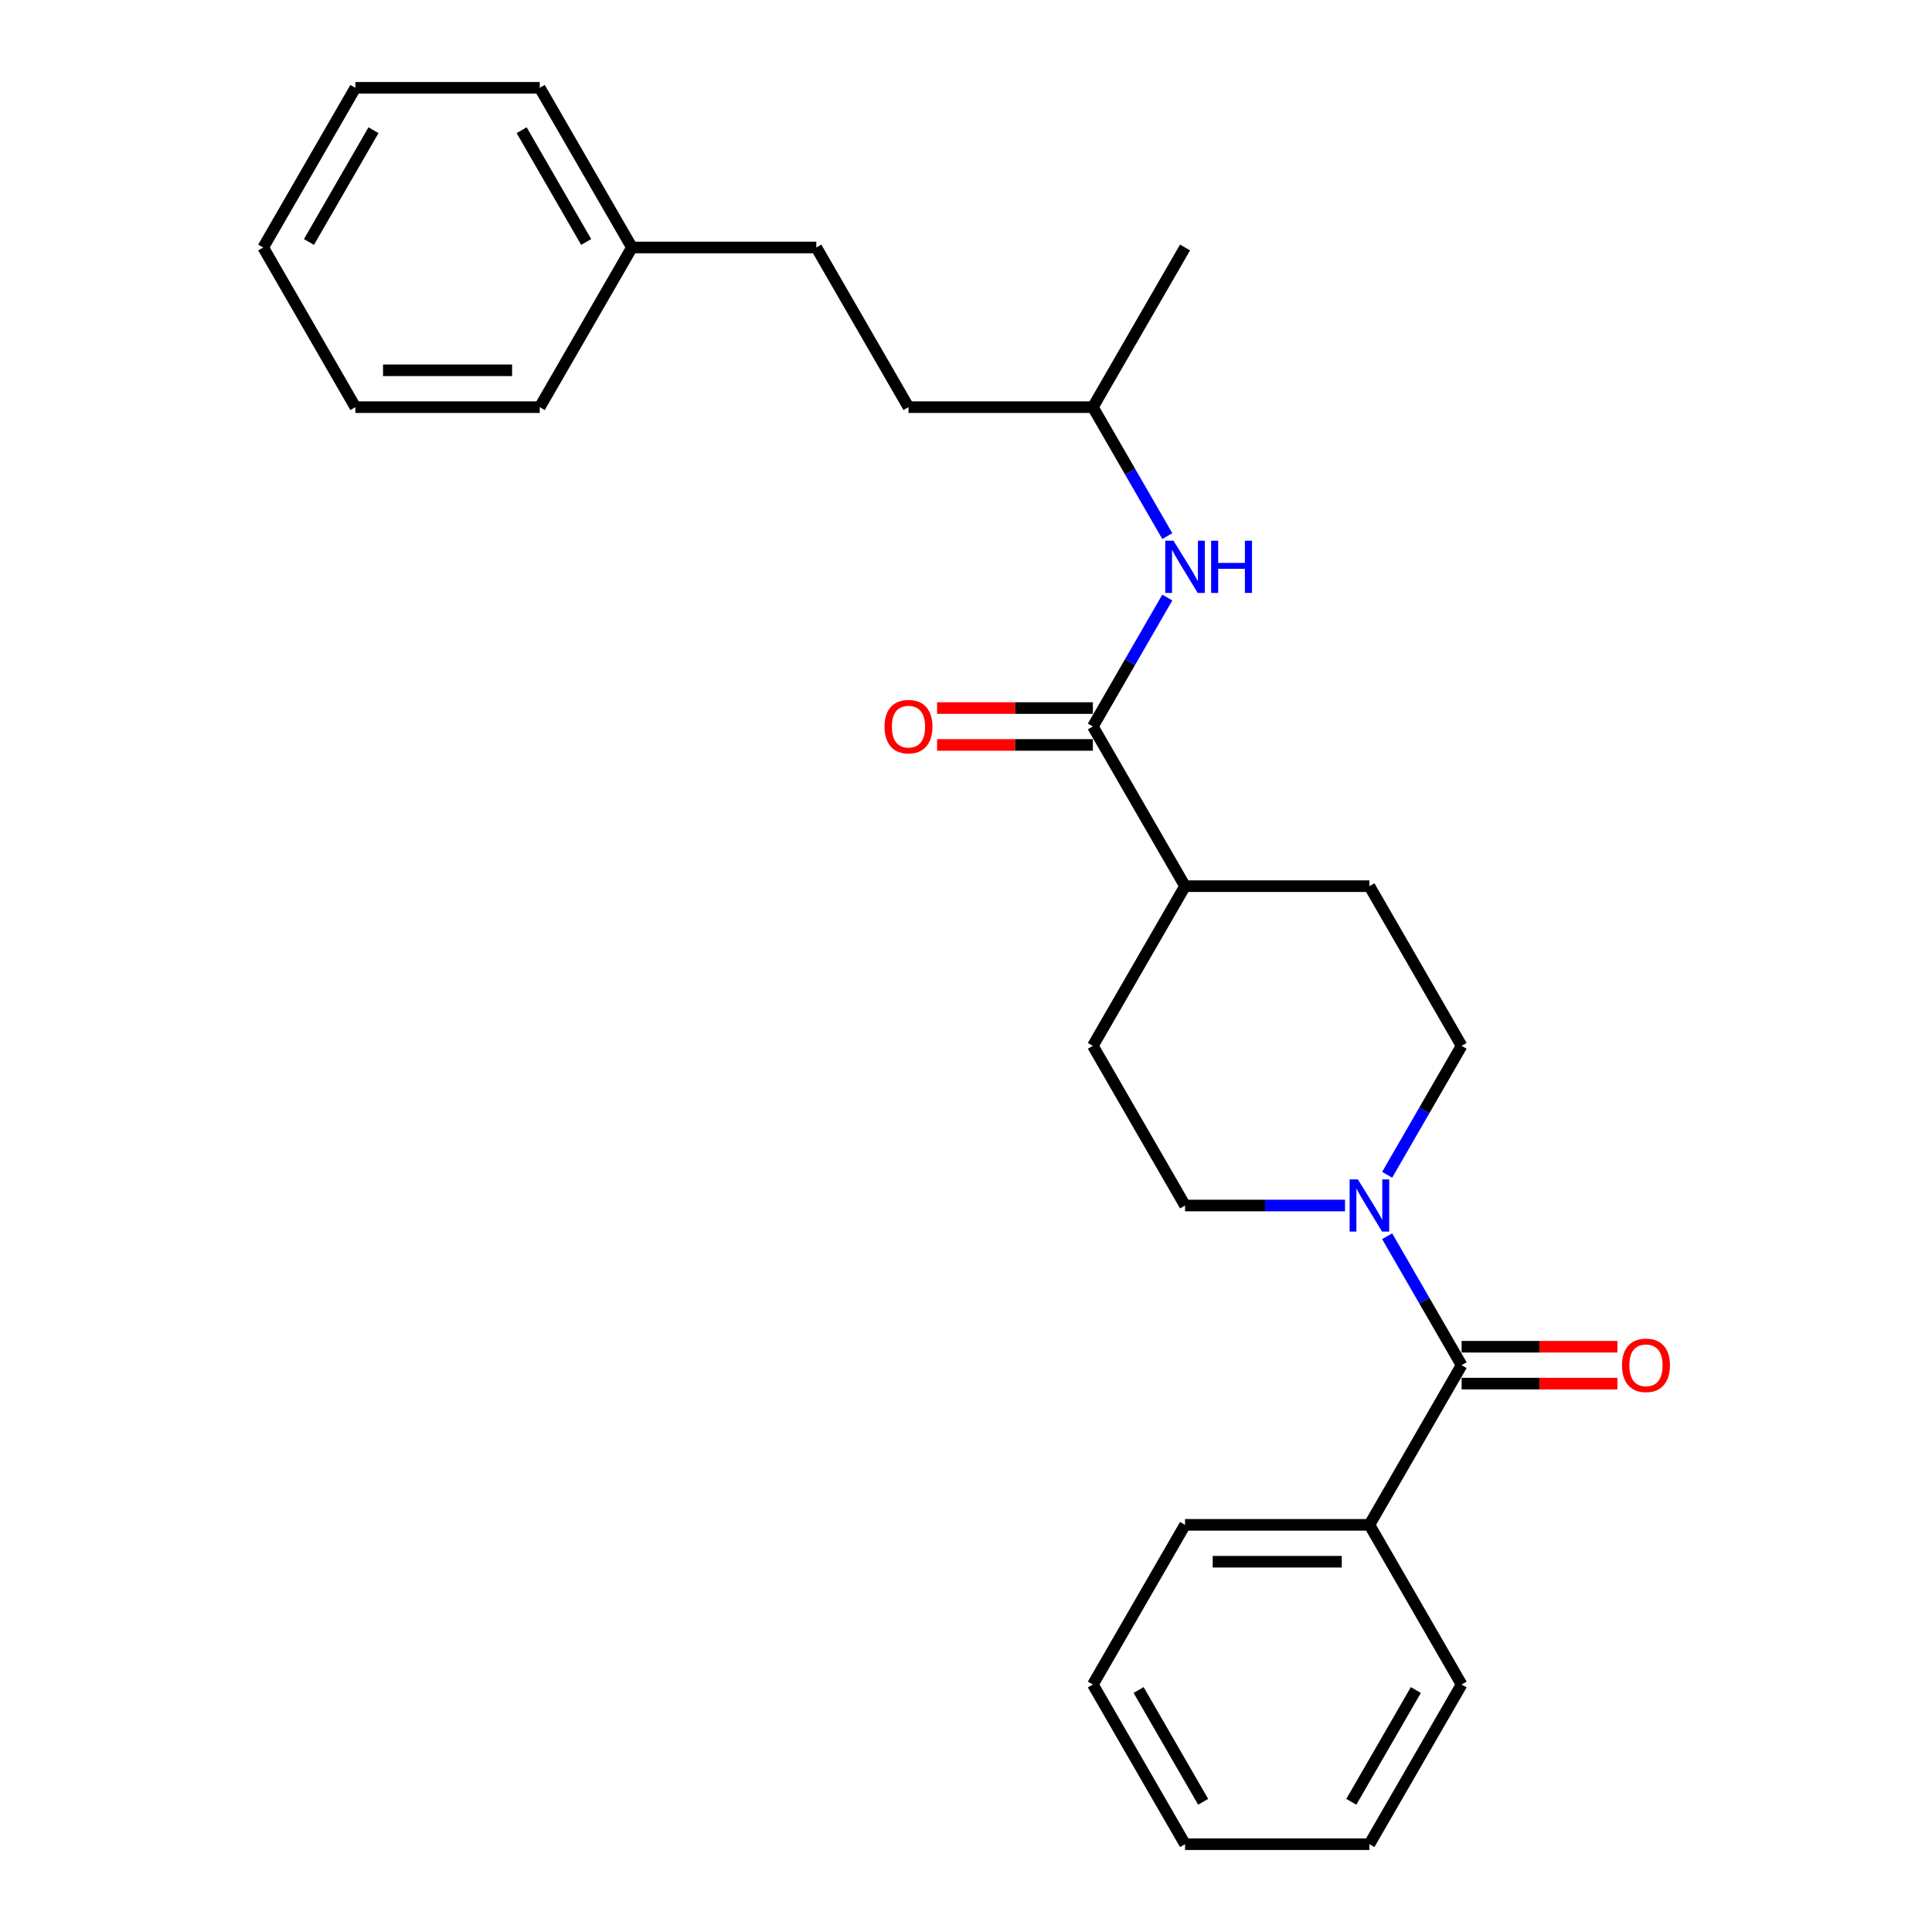 <?xml version='1.0' encoding='iso-8859-1'?>
<svg version='1.1' baseProfile='full'
              xmlns='http://www.w3.org/2000/svg'
                      xmlns:rdkit='http://www.rdkit.org/xml'
                      xmlns:xlink='http://www.w3.org/1999/xlink'
                  xml:space='preserve'
width='1000px' height='1000px' viewBox='0 0 1000 1000'>
<!-- END OF HEADER -->
<rect style='opacity:1.0;fill:#FFFFFF;stroke:none' width='1000' height='1000' x='0' y='0'> </rect>
<path class='bond-0' d='M 756.523,706.612 L 737.255,673.239' style='fill:none;fill-rule:evenodd;stroke:#000000;stroke-width:6px;stroke-linecap:butt;stroke-linejoin:miter;stroke-opacity:1' />
<path class='bond-0' d='M 737.255,673.239 L 717.987,639.866' style='fill:none;fill-rule:evenodd;stroke:#0000FF;stroke-width:6px;stroke-linecap:butt;stroke-linejoin:miter;stroke-opacity:1' />
<path class='bond-6' d='M 756.523,716.155 L 796.842,716.155' style='fill:none;fill-rule:evenodd;stroke:#000000;stroke-width:6px;stroke-linecap:butt;stroke-linejoin:miter;stroke-opacity:1' />
<path class='bond-6' d='M 796.842,716.155 L 837.161,716.155' style='fill:none;fill-rule:evenodd;stroke:#FF0000;stroke-width:6px;stroke-linecap:butt;stroke-linejoin:miter;stroke-opacity:1' />
<path class='bond-6' d='M 756.523,697.069 L 796.842,697.069' style='fill:none;fill-rule:evenodd;stroke:#000000;stroke-width:6px;stroke-linecap:butt;stroke-linejoin:miter;stroke-opacity:1' />
<path class='bond-6' d='M 796.842,697.069 L 837.161,697.069' style='fill:none;fill-rule:evenodd;stroke:#FF0000;stroke-width:6px;stroke-linecap:butt;stroke-linejoin:miter;stroke-opacity:1' />
<path class='bond-8' d='M 756.523,706.612 L 708.808,789.256' style='fill:none;fill-rule:evenodd;stroke:#000000;stroke-width:6px;stroke-linecap:butt;stroke-linejoin:miter;stroke-opacity:1' />
<path class='bond-4' d='M 717.987,608.068 L 737.255,574.695' style='fill:none;fill-rule:evenodd;stroke:#0000FF;stroke-width:6px;stroke-linecap:butt;stroke-linejoin:miter;stroke-opacity:1' />
<path class='bond-4' d='M 737.255,574.695 L 756.523,541.322' style='fill:none;fill-rule:evenodd;stroke:#000000;stroke-width:6px;stroke-linecap:butt;stroke-linejoin:miter;stroke-opacity:1' />
<path class='bond-5' d='M 696.173,623.967 L 654.776,623.967' style='fill:none;fill-rule:evenodd;stroke:#0000FF;stroke-width:6px;stroke-linecap:butt;stroke-linejoin:miter;stroke-opacity:1' />
<path class='bond-5' d='M 654.776,623.967 L 613.378,623.967' style='fill:none;fill-rule:evenodd;stroke:#000000;stroke-width:6px;stroke-linecap:butt;stroke-linejoin:miter;stroke-opacity:1' />
<path class='bond-1' d='M 565.663,376.033 L 613.378,458.678' style='fill:none;fill-rule:evenodd;stroke:#000000;stroke-width:6px;stroke-linecap:butt;stroke-linejoin:miter;stroke-opacity:1' />
<path class='bond-2' d='M 565.663,376.033 L 584.931,342.66' style='fill:none;fill-rule:evenodd;stroke:#000000;stroke-width:6px;stroke-linecap:butt;stroke-linejoin:miter;stroke-opacity:1' />
<path class='bond-2' d='M 584.931,342.66 L 604.199,309.287' style='fill:none;fill-rule:evenodd;stroke:#0000FF;stroke-width:6px;stroke-linecap:butt;stroke-linejoin:miter;stroke-opacity:1' />
<path class='bond-7' d='M 565.663,366.49 L 525.344,366.49' style='fill:none;fill-rule:evenodd;stroke:#000000;stroke-width:6px;stroke-linecap:butt;stroke-linejoin:miter;stroke-opacity:1' />
<path class='bond-7' d='M 525.344,366.49 L 485.025,366.49' style='fill:none;fill-rule:evenodd;stroke:#FF0000;stroke-width:6px;stroke-linecap:butt;stroke-linejoin:miter;stroke-opacity:1' />
<path class='bond-7' d='M 565.663,385.576 L 525.344,385.576' style='fill:none;fill-rule:evenodd;stroke:#000000;stroke-width:6px;stroke-linecap:butt;stroke-linejoin:miter;stroke-opacity:1' />
<path class='bond-7' d='M 525.344,385.576 L 485.025,385.576' style='fill:none;fill-rule:evenodd;stroke:#FF0000;stroke-width:6px;stroke-linecap:butt;stroke-linejoin:miter;stroke-opacity:1' />
<path class='bond-11' d='M 604.199,277.49 L 584.931,244.117' style='fill:none;fill-rule:evenodd;stroke:#0000FF;stroke-width:6px;stroke-linecap:butt;stroke-linejoin:miter;stroke-opacity:1' />
<path class='bond-11' d='M 584.931,244.117 L 565.663,210.744' style='fill:none;fill-rule:evenodd;stroke:#000000;stroke-width:6px;stroke-linecap:butt;stroke-linejoin:miter;stroke-opacity:1' />
<path class='bond-3' d='M 613.378,458.678 L 565.663,541.322' style='fill:none;fill-rule:evenodd;stroke:#000000;stroke-width:6px;stroke-linecap:butt;stroke-linejoin:miter;stroke-opacity:1' />
<path class='bond-26' d='M 613.378,458.678 L 708.808,458.678' style='fill:none;fill-rule:evenodd;stroke:#000000;stroke-width:6px;stroke-linecap:butt;stroke-linejoin:miter;stroke-opacity:1' />
<path class='bond-9' d='M 756.523,541.322 L 708.808,458.678' style='fill:none;fill-rule:evenodd;stroke:#000000;stroke-width:6px;stroke-linecap:butt;stroke-linejoin:miter;stroke-opacity:1' />
<path class='bond-10' d='M 613.378,623.967 L 565.663,541.322' style='fill:none;fill-rule:evenodd;stroke:#000000;stroke-width:6px;stroke-linecap:butt;stroke-linejoin:miter;stroke-opacity:1' />
<path class='bond-15' d='M 708.808,789.256 L 613.378,789.256' style='fill:none;fill-rule:evenodd;stroke:#000000;stroke-width:6px;stroke-linecap:butt;stroke-linejoin:miter;stroke-opacity:1' />
<path class='bond-15' d='M 694.493,808.342 L 627.693,808.342' style='fill:none;fill-rule:evenodd;stroke:#000000;stroke-width:6px;stroke-linecap:butt;stroke-linejoin:miter;stroke-opacity:1' />
<path class='bond-16' d='M 708.808,789.256 L 756.523,871.901' style='fill:none;fill-rule:evenodd;stroke:#000000;stroke-width:6px;stroke-linecap:butt;stroke-linejoin:miter;stroke-opacity:1' />
<path class='bond-13' d='M 565.663,210.744 L 470.233,210.744' style='fill:none;fill-rule:evenodd;stroke:#000000;stroke-width:6px;stroke-linecap:butt;stroke-linejoin:miter;stroke-opacity:1' />
<path class='bond-19' d='M 565.663,210.744 L 613.378,128.099' style='fill:none;fill-rule:evenodd;stroke:#000000;stroke-width:6px;stroke-linecap:butt;stroke-linejoin:miter;stroke-opacity:1' />
<path class='bond-12' d='M 422.519,128.099 L 470.233,210.744' style='fill:none;fill-rule:evenodd;stroke:#000000;stroke-width:6px;stroke-linecap:butt;stroke-linejoin:miter;stroke-opacity:1' />
<path class='bond-14' d='M 422.519,128.099 L 327.089,128.099' style='fill:none;fill-rule:evenodd;stroke:#000000;stroke-width:6px;stroke-linecap:butt;stroke-linejoin:miter;stroke-opacity:1' />
<path class='bond-17' d='M 327.089,128.099 L 279.374,45.455' style='fill:none;fill-rule:evenodd;stroke:#000000;stroke-width:6px;stroke-linecap:butt;stroke-linejoin:miter;stroke-opacity:1' />
<path class='bond-17' d='M 303.403,125.245 L 270.002,67.394' style='fill:none;fill-rule:evenodd;stroke:#000000;stroke-width:6px;stroke-linecap:butt;stroke-linejoin:miter;stroke-opacity:1' />
<path class='bond-18' d='M 327.089,128.099 L 279.374,210.744' style='fill:none;fill-rule:evenodd;stroke:#000000;stroke-width:6px;stroke-linecap:butt;stroke-linejoin:miter;stroke-opacity:1' />
<path class='bond-20' d='M 613.378,789.256 L 565.663,871.901' style='fill:none;fill-rule:evenodd;stroke:#000000;stroke-width:6px;stroke-linecap:butt;stroke-linejoin:miter;stroke-opacity:1' />
<path class='bond-21' d='M 756.523,871.901 L 708.808,954.545' style='fill:none;fill-rule:evenodd;stroke:#000000;stroke-width:6px;stroke-linecap:butt;stroke-linejoin:miter;stroke-opacity:1' />
<path class='bond-21' d='M 732.837,874.755 L 699.436,932.606' style='fill:none;fill-rule:evenodd;stroke:#000000;stroke-width:6px;stroke-linecap:butt;stroke-linejoin:miter;stroke-opacity:1' />
<path class='bond-22' d='M 279.374,45.455 L 183.944,45.455' style='fill:none;fill-rule:evenodd;stroke:#000000;stroke-width:6px;stroke-linecap:butt;stroke-linejoin:miter;stroke-opacity:1' />
<path class='bond-23' d='M 279.374,210.744 L 183.944,210.744' style='fill:none;fill-rule:evenodd;stroke:#000000;stroke-width:6px;stroke-linecap:butt;stroke-linejoin:miter;stroke-opacity:1' />
<path class='bond-23' d='M 265.059,191.658 L 198.259,191.658' style='fill:none;fill-rule:evenodd;stroke:#000000;stroke-width:6px;stroke-linecap:butt;stroke-linejoin:miter;stroke-opacity:1' />
<path class='bond-27' d='M 565.663,871.901 L 613.378,954.545' style='fill:none;fill-rule:evenodd;stroke:#000000;stroke-width:6px;stroke-linecap:butt;stroke-linejoin:miter;stroke-opacity:1' />
<path class='bond-27' d='M 589.349,874.755 L 622.75,932.606' style='fill:none;fill-rule:evenodd;stroke:#000000;stroke-width:6px;stroke-linecap:butt;stroke-linejoin:miter;stroke-opacity:1' />
<path class='bond-24' d='M 708.808,954.545 L 613.378,954.545' style='fill:none;fill-rule:evenodd;stroke:#000000;stroke-width:6px;stroke-linecap:butt;stroke-linejoin:miter;stroke-opacity:1' />
<path class='bond-28' d='M 183.944,45.455 L 136.229,128.099' style='fill:none;fill-rule:evenodd;stroke:#000000;stroke-width:6px;stroke-linecap:butt;stroke-linejoin:miter;stroke-opacity:1' />
<path class='bond-28' d='M 193.316,67.394 L 159.915,125.245' style='fill:none;fill-rule:evenodd;stroke:#000000;stroke-width:6px;stroke-linecap:butt;stroke-linejoin:miter;stroke-opacity:1' />
<path class='bond-25' d='M 183.944,210.744 L 136.229,128.099' style='fill:none;fill-rule:evenodd;stroke:#000000;stroke-width:6px;stroke-linecap:butt;stroke-linejoin:miter;stroke-opacity:1' />
<path  class='atom-1' d='M 702.834 610.454
L 711.69 624.769
Q 712.568 626.181, 713.98 628.738
Q 715.393 631.296, 715.469 631.449
L 715.469 610.454
L 719.057 610.454
L 719.057 637.48
L 715.354 637.48
L 705.85 621.829
Q 704.743 619.997, 703.559 617.898
Q 702.414 615.798, 702.071 615.149
L 702.071 637.48
L 698.559 637.48
L 698.559 610.454
L 702.834 610.454
' fill='#0000FF'/>
<path  class='atom-3' d='M 607.404 279.876
L 616.26 294.19
Q 617.138 295.602, 618.55 298.16
Q 619.963 300.717, 620.039 300.87
L 620.039 279.876
L 623.627 279.876
L 623.627 306.901
L 619.925 306.901
L 610.42 291.251
Q 609.313 289.419, 608.13 287.319
Q 606.984 285.22, 606.641 284.571
L 606.641 306.901
L 603.129 306.901
L 603.129 279.876
L 607.404 279.876
' fill='#0000FF'/>
<path  class='atom-3' d='M 626.872 279.876
L 630.536 279.876
L 630.536 291.365
L 644.355 291.365
L 644.355 279.876
L 648.019 279.876
L 648.019 306.901
L 644.355 306.901
L 644.355 294.419
L 630.536 294.419
L 630.536 306.901
L 626.872 306.901
L 626.872 279.876
' fill='#0000FF'/>
<path  class='atom-7' d='M 839.547 706.688
Q 839.547 700.199, 842.753 696.572
Q 845.96 692.946, 851.953 692.946
Q 857.946 692.946, 861.152 696.572
Q 864.359 700.199, 864.359 706.688
Q 864.359 713.253, 861.114 716.994
Q 857.869 720.697, 851.953 720.697
Q 845.998 720.697, 842.753 716.994
Q 839.547 713.292, 839.547 706.688
M 851.953 717.643
Q 856.075 717.643, 858.289 714.895
Q 860.541 712.108, 860.541 706.688
Q 860.541 701.382, 858.289 698.71
Q 856.075 696, 851.953 696
Q 847.83 696, 845.578 698.672
Q 843.364 701.344, 843.364 706.688
Q 843.364 712.146, 845.578 714.895
Q 847.83 717.643, 851.953 717.643
' fill='#FF0000'/>
<path  class='atom-8' d='M 457.828 376.109
Q 457.828 369.62, 461.034 365.994
Q 464.24 362.368, 470.233 362.368
Q 476.226 362.368, 479.433 365.994
Q 482.639 369.62, 482.639 376.109
Q 482.639 382.675, 479.395 386.416
Q 476.15 390.118, 470.233 390.118
Q 464.279 390.118, 461.034 386.416
Q 457.828 382.713, 457.828 376.109
M 470.233 387.065
Q 474.356 387.065, 476.57 384.316
Q 478.822 381.53, 478.822 376.109
Q 478.822 370.804, 476.57 368.131
Q 474.356 365.421, 470.233 365.421
Q 466.111 365.421, 463.859 368.093
Q 461.645 370.765, 461.645 376.109
Q 461.645 381.568, 463.859 384.316
Q 466.111 387.065, 470.233 387.065
' fill='#FF0000'/>
</svg>
